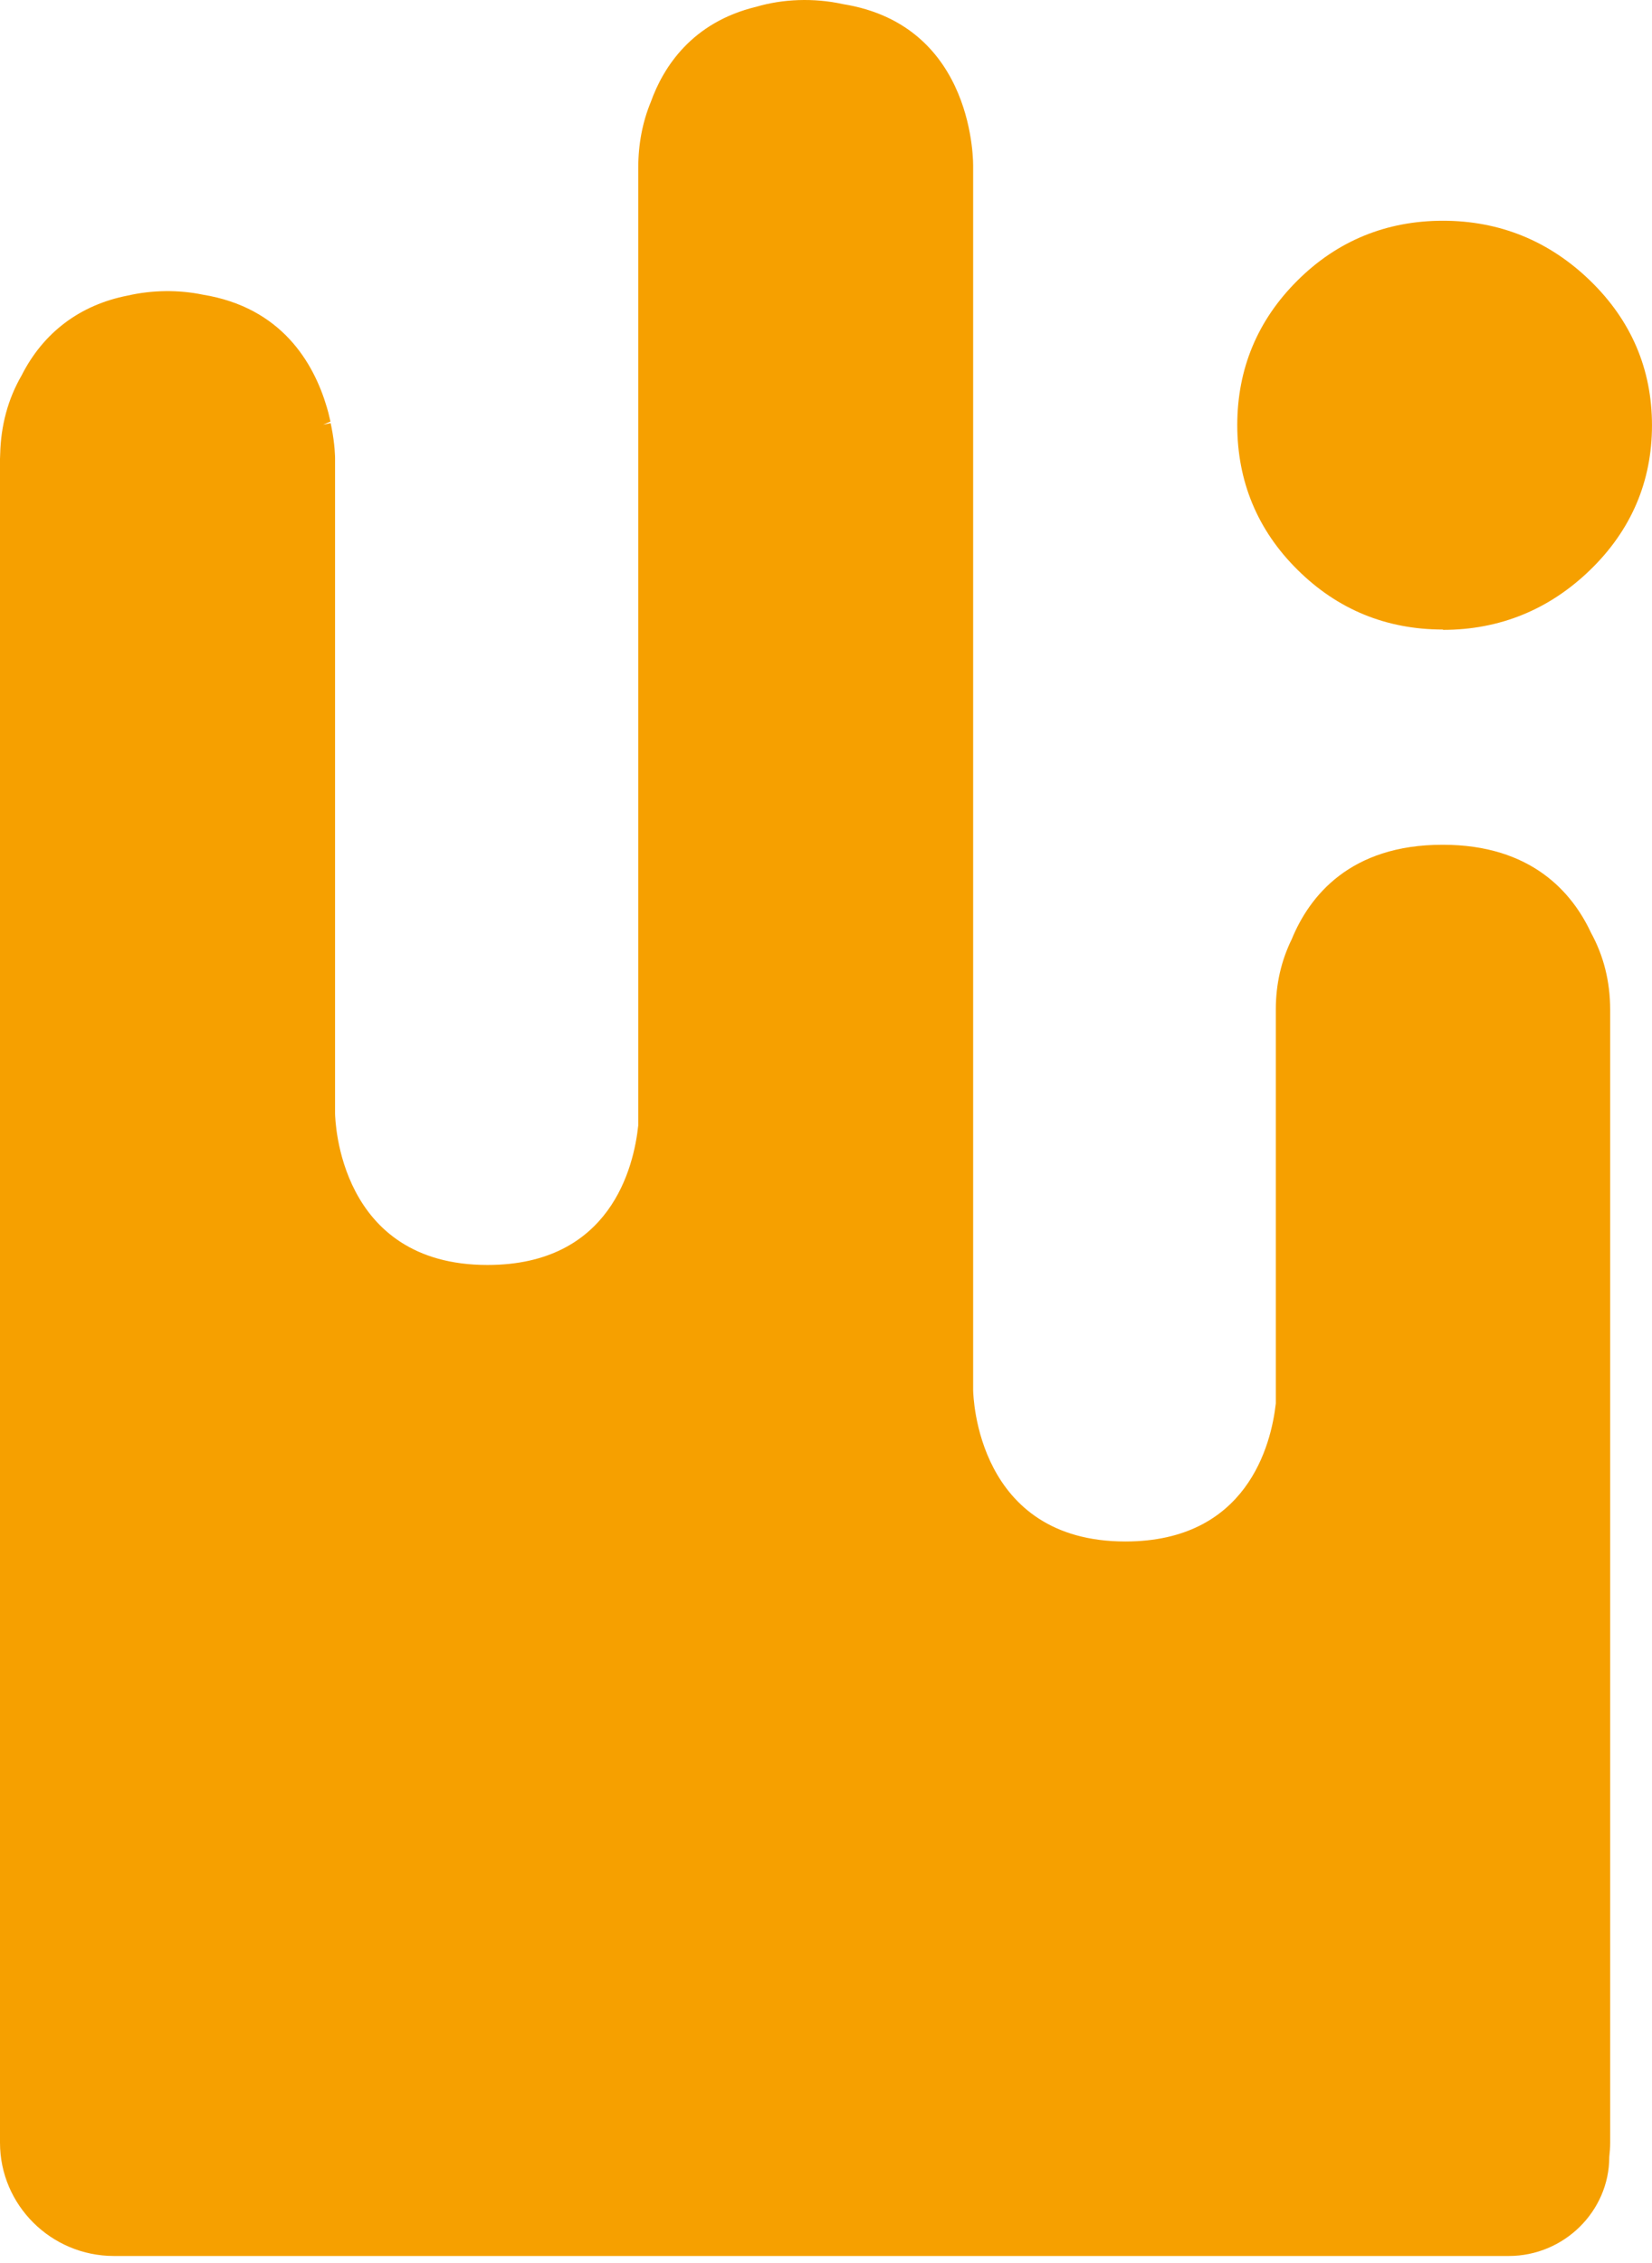 <svg width="84" height="115" viewBox="0 0 84 115" fill="none" xmlns="http://www.w3.org/2000/svg">
<path d="M73.37 32.012C76.241 32.012 78.761 30.993 80.849 28.973C82.937 26.953 83.999 24.476 83.999 21.616C83.999 18.755 82.937 16.279 80.849 14.258C78.761 12.238 76.241 11.219 73.37 11.219C70.499 11.219 67.997 12.238 65.972 14.258C63.938 16.279 62.912 18.755 62.912 21.607C62.912 24.458 63.938 26.944 65.972 28.955C68.006 30.975 70.49 31.995 73.37 31.995V32.012Z" fill="#F6A000"/>
<path d="M73.35 42.933C68.634 42.933 66.573 45.561 65.682 47.733C65.142 48.833 64.872 50.031 64.872 51.3V71.325C64.638 73.435 63.405 78.343 57.222 78.343C49.671 78.343 49.491 70.968 49.482 70.655V8.497C49.482 8.425 49.644 1.301 42.867 0.21C41.364 -0.121 39.789 -0.049 38.457 0.344C35.181 1.131 33.723 3.419 33.093 5.18C32.67 6.2 32.454 7.326 32.454 8.524V57.191C32.229 59.328 31.041 64.29 24.786 64.29C17.217 64.29 17.046 56.905 17.037 56.593V23.283C17.037 23.283 17.037 22.604 16.848 21.674L16.812 21.504L16.434 21.585L16.803 21.424C16.767 21.281 16.731 21.129 16.695 20.968C16.668 20.869 16.641 20.771 16.614 20.682C15.948 18.438 14.319 15.631 10.323 14.978C9.072 14.719 7.74 14.737 6.489 15.023C4.059 15.497 2.196 16.909 1.098 19.082C0.405 20.279 0.045 21.62 0.009 23.078C0 23.238 0 23.328 0 23.328V108.899C0 112.072 2.601 114.656 5.796 114.656H76.716C79.533 114.656 81.828 112.376 81.828 109.623C81.855 109.39 81.873 109.149 81.873 108.899V51.309C81.873 49.888 81.54 48.574 80.901 47.411C79.947 45.364 77.868 42.933 73.359 42.933H73.35Z" fill="#F6A000"/>
</svg>
